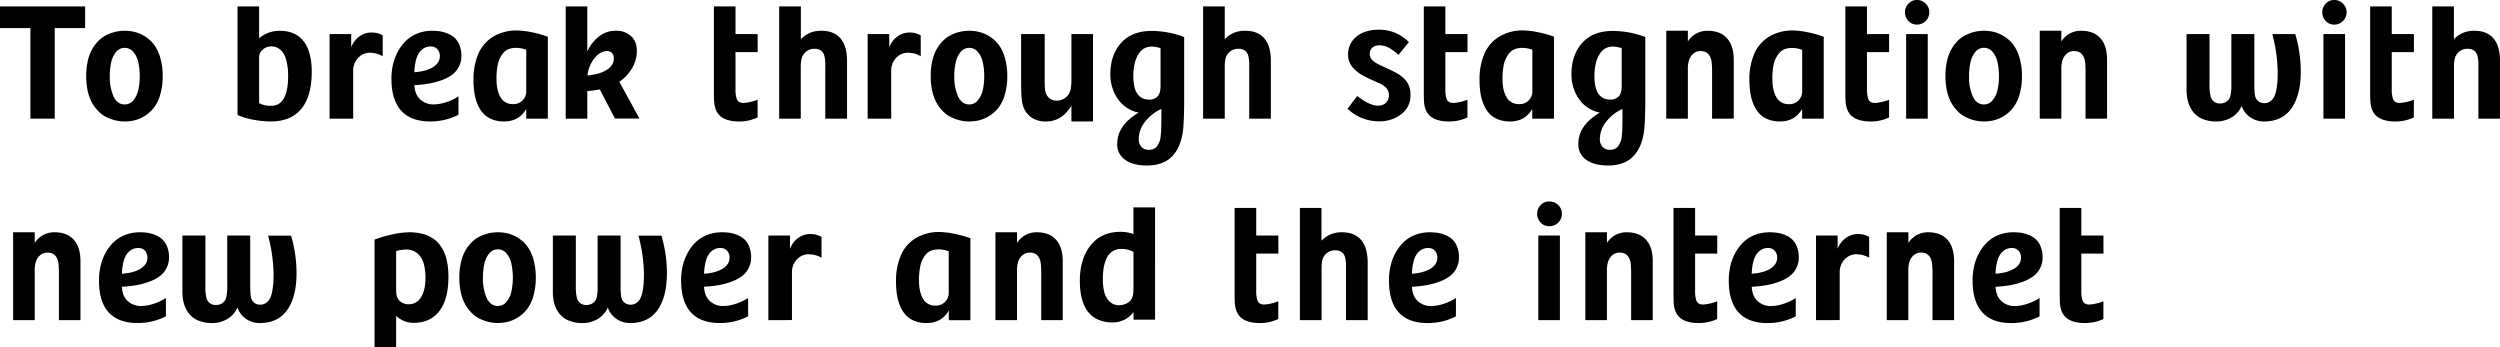 <svg xmlns="http://www.w3.org/2000/svg" viewBox="0 0 1439.08 200.02"><g id="レイヤー_2" data-name="レイヤー 2"><g id="corp._message" data-name="corp. / message"><path d="M0,16.17V3.69H49V16.17H31.51V68.29h-14V16.17Z"/><path d="M49.62,43.81a38.87,38.87,0,0,1,.94-8.89,24.52,24.52,0,0,1,2.6-6.82,22.86,22.86,0,0,1,3.78-4.85A17.11,17.11,0,0,1,61.63,20a24.11,24.11,0,0,1,5.06-1.74,23.5,23.5,0,0,1,5.1-.55,24.07,24.07,0,0,1,6.08.77,20.37,20.37,0,0,1,5.87,2.66,19.18,19.18,0,0,1,5.08,4.77A23.72,23.72,0,0,1,92.3,33.4a37.05,37.05,0,0,1,1.35,10.41,37.26,37.26,0,0,1-1.33,10.37,22.74,22.74,0,0,1-3.5,7.5,20.33,20.33,0,0,1-5.1,4.79,19.84,19.84,0,0,1-5.85,2.68,24.07,24.07,0,0,1-6.08.77,22.91,22.91,0,0,1-5.1-.57,26.06,26.06,0,0,1-5.06-1.76,17.33,17.33,0,0,1-4.69-3.25,23.18,23.18,0,0,1-3.78-4.86,24.57,24.57,0,0,1-2.6-6.81A38.72,38.72,0,0,1,49.62,43.81Zm13.58,0a27.47,27.47,0,0,0,2.17,11.72c1.44,3.06,3.59,4.59,6.42,4.59a6.23,6.23,0,0,0,4.89-2.29A13.77,13.77,0,0,0,79.55,52a34.7,34.7,0,0,0,.88-8.16,34.84,34.84,0,0,0-.88-8.19,13.61,13.61,0,0,0-2.87-5.85,6.4,6.4,0,0,0-9.76,0,13.82,13.82,0,0,0-2.85,5.85A34.88,34.88,0,0,0,63.2,43.81Z"/><path d="M136.72,66.19V3.69h12.44V22a18.21,18.21,0,0,1,11.92-4.26q9,0,13.68,6t4.68,17.65q0,14-6,21.27t-17.59,7.25a54,54,0,0,1-10.34-1.07A38,38,0,0,1,136.72,66.19Zm12.44-6.82a14.19,14.19,0,0,0,6.92,1.54q9.78,0,9.78-17.27c0-1.23-.05-2.42-.13-3.56a35.93,35.93,0,0,0-.68-4.31,18.06,18.06,0,0,0-1.51-4.46,9.17,9.17,0,0,0-2.88-3.23,7.49,7.49,0,0,0-4.49-1.36,7.3,7.3,0,0,0-4.91,1.82,5.71,5.71,0,0,0-2.1,4.46Z"/><path d="M189.72,68.29V19.6h12.44v7.66a13.26,13.26,0,0,1,4.52-6.13,11.75,11.75,0,0,1,6.68-2.41,3.14,3.14,0,0,1,.75,0,12.46,12.46,0,0,1,6.19,1.65v12a14.5,14.5,0,0,0-7.25-2h-.74a9.3,9.3,0,0,0-6.77,3.64,10.83,10.83,0,0,0-2.24,7.09V68.29Z"/><path d="M225.32,45.18a36.31,36.31,0,0,1,.87-7.94A29.77,29.77,0,0,1,229,29.79a26.16,26.16,0,0,1,4.61-6.24,20.06,20.06,0,0,1,6.64-4.26,23,23,0,0,1,8.65-1.58A32.83,32.83,0,0,1,253,18a19.4,19.4,0,0,1,4.4,1.19,13.67,13.67,0,0,1,4.12,2.42,11.49,11.49,0,0,1,2.9,4.22,15.87,15.87,0,0,1,1.17,6.32A13.29,13.29,0,0,1,260.27,43a23.41,23.41,0,0,1-6,3.15,42.35,42.35,0,0,1-7.36,1.95,74.05,74.05,0,0,1-8.38.92q.32,5.51,3.44,8.29a11.11,11.11,0,0,0,7.67,2.79,23.37,23.37,0,0,0,7.23-1.3,28.71,28.71,0,0,0,7.05-3.32V66.05a35.23,35.23,0,0,1-16.26,3.87q-11.13,0-16.74-6.22T225.32,45.18Zm13.22-3.61q6.79-.48,10.71-2.92c2.62-1.63,3.93-3.74,3.93-6.35a5.66,5.66,0,0,0-1.44-4,4.93,4.93,0,0,0-3.81-1.54,8.52,8.52,0,0,0-2.31.31,7.3,7.3,0,0,0-2.4,1.25,8.68,8.68,0,0,0-2.25,2.5,15.27,15.27,0,0,0-1.66,4.35A30.88,30.88,0,0,0,238.54,41.57Z"/><path d="M272.56,46a37,37,0,0,1,2.77-15,21.66,21.66,0,0,1,8.5-9.87,26,26,0,0,1,14-3.57,43.79,43.79,0,0,1,7.77.91,60.77,60.77,0,0,1,9.75,2.7V68.29H302.92V62.71q-4.11,7.21-12.8,7.21a18.36,18.36,0,0,1-6.95-1.25,13.52,13.52,0,0,1-5-3.42A17.86,17.86,0,0,1,274.9,60a27.57,27.57,0,0,1-1.81-6.52A48.74,48.74,0,0,1,272.56,46Zm13.23-.79a34.08,34.08,0,0,0,.28,4.57,19.12,19.12,0,0,0,1,4A11.78,11.78,0,0,0,288.81,57a7.45,7.45,0,0,0,2.7,2.14,8.37,8.37,0,0,0,3.7.79,7.43,7.43,0,0,0,5.63-2.18,7.16,7.16,0,0,0,2.08-5.1v-24a16.57,16.57,0,0,0-5.83-1.1,14.19,14.19,0,0,0-2.76.27,8.2,8.2,0,0,0-5,3.15A15.29,15.29,0,0,0,286.57,37,38,38,0,0,0,285.79,45.16Z"/><path d="M325.64,68.29V3.69h12.44V29.58a23,23,0,0,1,7-8.82,15.35,15.35,0,0,1,9.37-3.05h.44a12.31,12.31,0,0,1,8.4,3.1q3.3,3,3.3,8.68a19.58,19.58,0,0,1-2.64,9.58,23.67,23.67,0,0,1-7.45,8l11.6,21.18H354L345.27,51.5a61,61,0,0,1-7.19.92V68.29Zm12.53-24.86q7-.61,11.06-3.2t4.1-6.4a4.74,4.74,0,0,0-1-3.29,3.63,3.63,0,0,0-2.83-1.14c-2.68,0-5.14,1.4-7.36,4.21A18.8,18.8,0,0,0,338.17,43.43Z"/><path d="M410.94,53.09V3.69h12.44V19.6h12.75V30H423.38V51.08a17.67,17.67,0,0,0,.66,5.69c.55,1.68,1.9,2.51,4,2.51a27.34,27.34,0,0,0,8.06-1.89v10.2a24.18,24.18,0,0,1-10.68,2.33q-10.51,0-13.27-6.59a15.29,15.29,0,0,1-1-4.07C411,57.87,410.94,55.81,410.94,53.09Z"/><path d="M448.52,68.29V3.69H461v18.9a15.46,15.46,0,0,1,11.17-4.88h.7q6.94,0,10.72,4.17,4,4.39,4,13.1V68.29H475.06V37.53a18.43,18.43,0,0,0-.62-5.67q-1.19-3.78-5.66-3.78A7.38,7.38,0,0,0,462,32.21q-1.06,1.89-1.06,6.46V68.29Z"/><path d="M499.45,68.29V19.6h12.43v7.66a13.35,13.35,0,0,1,4.53-6.13,11.75,11.75,0,0,1,6.68-2.41,3.14,3.14,0,0,1,.75,0A12.48,12.48,0,0,1,530,20.37v12a14.5,14.5,0,0,0-7.25-2H522a9.3,9.3,0,0,0-6.77,3.64A10.83,10.83,0,0,0,513,41.14V68.29Z"/><path d="M535.75,43.81a38.87,38.87,0,0,1,.94-8.89,24.21,24.21,0,0,1,2.6-6.82,22.86,22.86,0,0,1,3.78-4.85A16.91,16.91,0,0,1,547.75,20a24.3,24.3,0,0,1,5.06-1.74,23.59,23.59,0,0,1,5.11-.55,24,24,0,0,1,6.07.77,20.42,20.42,0,0,1,5.88,2.66A19.34,19.34,0,0,1,575,25.91a23.72,23.72,0,0,1,3.48,7.49,37.05,37.05,0,0,1,1.35,10.41,37.26,37.26,0,0,1-1.33,10.37,22.75,22.75,0,0,1-3.51,7.5,20.46,20.46,0,0,1-5.09,4.79A20,20,0,0,1,564,69.15a24,24,0,0,1-6.07.77,23,23,0,0,1-5.11-.57,26.29,26.29,0,0,1-5.06-1.76,17.13,17.13,0,0,1-4.68-3.25,23.18,23.18,0,0,1-3.78-4.86,24.26,24.26,0,0,1-2.6-6.81A38.72,38.72,0,0,1,535.75,43.81Zm13.58,0a27.47,27.47,0,0,0,2.17,11.72q2.16,4.59,6.42,4.59a6.23,6.23,0,0,0,4.88-2.29A13.66,13.66,0,0,0,565.67,52a34.18,34.18,0,0,0,.88-8.16,34.32,34.32,0,0,0-.88-8.19,13.5,13.5,0,0,0-2.87-5.85,6.39,6.39,0,0,0-9.75,0,13.82,13.82,0,0,0-2.85,5.85A34.88,34.88,0,0,0,549.33,43.81Z"/><path d="M587.78,47.24V19.6h13.58V45.18a57.35,57.35,0,0,0,.26,6.81,7.41,7.41,0,0,0,2.13,4.3,6.39,6.39,0,0,0,4.64,1.63,8,8,0,0,0,4.79-1.6,7.75,7.75,0,0,0,2.94-4.16,26.75,26.75,0,0,0,.62-7V19.6h12.43V69.92H616.74v-9.1q-5.41,9.09-14.68,9.1a14.25,14.25,0,0,1-8.61-2.49,12.94,12.94,0,0,1-4.79-7.31Q587.78,57,587.78,47.24Z"/><path d="M639.15,42.81q0-11.22,6.2-18.11t17.55-6.9a53.79,53.79,0,0,1,18.74,3.5V58.22q0,9.27-.52,15.47-.89,10.16-6,15.87t-14.94,5.71q-7.92,0-12.49-3.26a10.61,10.61,0,0,1-4.58-9.18q0-10.67,12.35-18a19.29,19.29,0,0,1-8-3.63,20.51,20.51,0,0,1-5.91-7.56A24.84,24.84,0,0,1,639.15,42.81Zm13.23,1a27.15,27.15,0,0,0,.52,5.66,13.35,13.35,0,0,0,1.39,3.9,7.94,7.94,0,0,0,2.09,2.38A7.36,7.36,0,0,0,658.81,57a9.47,9.47,0,0,0,2.55.33,6.45,6.45,0,0,0,5-1.85q1.7-1.84,1.69-5.91V27.73a17,17,0,0,0-5.11-.92,8.59,8.59,0,0,0-2,.22,8.06,8.06,0,0,0-4.87,3.1,16.19,16.19,0,0,0-2.79,5.93A31.19,31.19,0,0,0,652.38,43.82Zm3.12,36.1a6.64,6.64,0,0,0,1.56,4.63,5.43,5.43,0,0,0,4.21,1.71,6.81,6.81,0,0,0,2.87-.57,4.64,4.64,0,0,0,2-1.72,15.46,15.46,0,0,0,1.24-2.27,10.22,10.22,0,0,0,.68-2.82c.13-1.13.22-2,.27-2.71s.08-1.53.11-2.55q.08-2.3.08-10.85h-.08a24.45,24.45,0,0,0-9.55,7.63A16.1,16.1,0,0,0,655.5,79.92Z"/><path d="M692.54,68.29V3.69H705v18.9a15.42,15.42,0,0,1,11.16-4.88h.7q6.95,0,10.73,4.17,3.95,4.39,3.95,13.1V68.29H719.08V37.53a18.5,18.5,0,0,0-.61-5.67q-1.19-3.78-5.67-3.78A7.39,7.39,0,0,0,706,32.21q-1,1.89-1,6.46V68.29Z"/><path d="M775.69,62.57l5.58-7.33q6.94,5.58,12.24,5.58a6,6,0,0,0,4.27-1.65,5.67,5.67,0,0,0,1.73-4.28,6.18,6.18,0,0,0-1.42-4.13,12.22,12.22,0,0,0-4.49-3q-6.54-2.86-9.08-4.29Q776,38.64,776,31.68A13,13,0,0,1,780.9,21q4.86-3.9,12.79-3.91A23.56,23.56,0,0,1,811,24.27l-6,7.32a28.57,28.57,0,0,0-5.67-4.19A11.46,11.46,0,0,0,794,26.1a5.88,5.88,0,0,0-4,1.3A4.59,4.59,0,0,0,788.48,31a4.81,4.81,0,0,0,1.24,3.37,13.72,13.72,0,0,0,4,2.75c.76.38,1.76.87,3,1.45s2.26,1.05,3.1,1.42,1.84.87,3,1.48a27.27,27.27,0,0,1,2.94,1.74,19.31,19.31,0,0,1,2.45,2,11.49,11.49,0,0,1,2,2.5,12.77,12.77,0,0,1,1.23,3,14.06,14.06,0,0,1,.48,3.75A13.46,13.46,0,0,1,806.7,65.7a20.42,20.42,0,0,1-13,4.13,25.54,25.54,0,0,1-10-2A24.26,24.26,0,0,1,775.69,62.57Z"/><path d="M819.59,53.09V3.69H832V19.6h12.74V30H832V51.08a18,18,0,0,0,.65,5.69c.56,1.68,1.9,2.51,4,2.51a27.28,27.28,0,0,0,8.06-1.89v10.2a24.12,24.12,0,0,1-10.68,2.33q-10.5,0-13.27-6.59a15.27,15.27,0,0,1-1-4.07Q819.59,57.18,819.59,53.09Z"/><path d="M851.67,46a37,37,0,0,1,2.78-15A21.6,21.6,0,0,1,863,21.1a25.94,25.94,0,0,1,14-3.57,44,44,0,0,1,7.78.91,60.38,60.38,0,0,1,9.74,2.7V68.29H882V62.71q-4.12,7.21-12.8,7.21a18.32,18.32,0,0,1-7-1.25,13.48,13.48,0,0,1-5-3.42A18.07,18.07,0,0,1,854,60a28.05,28.05,0,0,1-1.81-6.52A50,50,0,0,1,851.67,46Zm13.23-.79a34.08,34.08,0,0,0,.28,4.57,19.12,19.12,0,0,0,1,4A12,12,0,0,0,867.92,57a7.45,7.45,0,0,0,2.7,2.14,8.4,8.4,0,0,0,3.7.79A7.45,7.45,0,0,0,880,57.76a7.2,7.2,0,0,0,2.08-5.1v-24a16.61,16.61,0,0,0-5.83-1.1,14,14,0,0,0-2.76.27,8.17,8.17,0,0,0-5,3.15A15.15,15.15,0,0,0,865.69,37,37.38,37.38,0,0,0,864.9,45.16Z"/><path d="M904.58,42.81q0-11.22,6.2-18.11t17.56-6.9a53.87,53.87,0,0,1,18.74,3.5V58.22q0,9.27-.53,15.47-.88,10.16-6,15.87t-14.94,5.71q-7.92,0-12.49-3.26a10.64,10.64,0,0,1-4.58-9.18q0-10.67,12.35-18a19.19,19.19,0,0,1-8-3.63,20.42,20.42,0,0,1-5.92-7.56A24.84,24.84,0,0,1,904.58,42.81Zm13.23,1a26.44,26.44,0,0,0,.53,5.66,13.08,13.08,0,0,0,1.38,3.9,8,8,0,0,0,2.1,2.38A7.32,7.32,0,0,0,924.24,57a9.47,9.47,0,0,0,2.55.33,6.43,6.43,0,0,0,5-1.85q1.69-1.84,1.7-5.91V27.73a17.15,17.15,0,0,0-5.12-.92,8.65,8.65,0,0,0-2,.22,8,8,0,0,0-4.86,3.1,16.21,16.21,0,0,0-2.8,5.93A31.19,31.19,0,0,0,917.81,43.82Zm3.12,36.1a6.64,6.64,0,0,0,1.56,4.63,5.44,5.44,0,0,0,4.21,1.71,6.77,6.77,0,0,0,2.87-.57,4.64,4.64,0,0,0,2-1.72,14.58,14.58,0,0,0,1.24-2.27,10.22,10.22,0,0,0,.68-2.82c.13-1.13.22-2,.27-2.71s.08-1.53.11-2.55q.09-2.3.09-10.85h-.09a24.45,24.45,0,0,0-9.55,7.63A16.1,16.1,0,0,0,920.93,79.92Z"/><path d="M959.16,68.29V17.71h12.43v6.15A13.2,13.2,0,0,1,983,17.71q7.15,0,11.05,4.24T998,34.19v34.1H985.53V42.36a57.6,57.6,0,0,0-.27-6.86q-1-6.1-6.33-6.1a6.22,6.22,0,0,0-4,1.33,8.33,8.33,0,0,0-2.54,3.49,16.91,16.91,0,0,0-.8,5.89V68.29Z"/><path d="M1007,46a37,37,0,0,1,2.78-15,21.6,21.6,0,0,1,8.5-9.87,26,26,0,0,1,14-3.57,43.79,43.79,0,0,1,7.77.91,60.77,60.77,0,0,1,9.75,2.7V68.29h-12.44V62.71q-4.12,7.21-12.8,7.21a18.32,18.32,0,0,1-6.95-1.25,13.44,13.44,0,0,1-5-3.42,18.09,18.09,0,0,1-3.25-5.26,28.55,28.55,0,0,1-1.81-6.52A50,50,0,0,1,1007,46Zm13.23-.79a34,34,0,0,0,.29,4.57,19.75,19.75,0,0,0,1,4,12.06,12.06,0,0,0,1.76,3.27,7.5,7.5,0,0,0,2.69,2.14,8.42,8.42,0,0,0,3.71.79,7.44,7.44,0,0,0,5.63-2.18,7.16,7.16,0,0,0,2.08-5.1v-24a16.61,16.61,0,0,0-5.83-1.1,14.19,14.19,0,0,0-2.76.27,8.17,8.17,0,0,0-5,3.15A15.29,15.29,0,0,0,1021,37,37.38,37.38,0,0,0,1020.24,45.16Z"/><path d="M1062.25,53.09V3.69h12.44V19.6h12.74V30h-12.74V51.08a17.67,17.67,0,0,0,.66,5.69c.55,1.68,1.89,2.51,4,2.51a27.21,27.21,0,0,0,8.06-1.89v10.2a24.12,24.12,0,0,1-10.68,2.33q-10.5,0-13.27-6.59a15.66,15.66,0,0,1-1-4.07C1062.33,57.87,1062.25,55.81,1062.25,53.09Z"/><path d="M1096.58,7.08a7,7,0,0,1,2-5,6.44,6.44,0,0,1,4.9-2.09,6.86,6.86,0,0,1,5,2.09,6.81,6.81,0,0,1,2.09,5,6.86,6.86,0,0,1-2.09,5,6.86,6.86,0,0,1-5,2.08,6.43,6.43,0,0,1-4.9-2.08A7.11,7.11,0,0,1,1096.58,7.08Zm.65,61.21V19.6h12.44V68.29Z"/><path d="M1119.87,43.81a38.87,38.87,0,0,1,.94-8.89,24.21,24.21,0,0,1,2.6-6.82,22.86,22.86,0,0,1,3.78-4.85,16.91,16.91,0,0,1,4.68-3.25,24.3,24.3,0,0,1,5.06-1.74,23.59,23.59,0,0,1,5.11-.55,24,24,0,0,1,6.07.77,20.42,20.42,0,0,1,5.88,2.66,19.34,19.34,0,0,1,5.08,4.77,23.72,23.72,0,0,1,3.48,7.49,37.05,37.05,0,0,1,1.35,10.41,37.26,37.26,0,0,1-1.33,10.37,22.75,22.75,0,0,1-3.51,7.5,20.46,20.46,0,0,1-5.09,4.79,20,20,0,0,1-5.86,2.68,24,24,0,0,1-6.07.77,23,23,0,0,1-5.11-.57,26.29,26.29,0,0,1-5.06-1.76,17.13,17.13,0,0,1-4.68-3.25,23.18,23.18,0,0,1-3.78-4.86,24.26,24.26,0,0,1-2.6-6.81A38.72,38.72,0,0,1,1119.87,43.81Zm13.58,0a27.47,27.47,0,0,0,2.17,11.72q2.16,4.59,6.42,4.59a6.23,6.23,0,0,0,4.88-2.29,13.66,13.66,0,0,0,2.87-5.86,34.18,34.18,0,0,0,.88-8.16,34.32,34.32,0,0,0-.88-8.19,13.5,13.5,0,0,0-2.87-5.85,6.39,6.39,0,0,0-9.75,0,13.82,13.82,0,0,0-2.85,5.85A34.88,34.88,0,0,0,1133.45,43.81Z"/><path d="M1174.14,68.29V17.71h12.43v6.15A13.19,13.19,0,0,1,1198,17.71q7.15,0,11,4.24t3.89,12.24v34.1H1200.5V42.36a58.25,58.25,0,0,0-.26-6.86q-1-6.1-6.33-6.1a6.22,6.22,0,0,0-4,1.33,8.44,8.44,0,0,0-2.55,3.49,17.19,17.19,0,0,0-.79,5.89V68.29Z"/><path d="M1258.65,51.46V19.6h13.22V48.47a26.55,26.55,0,0,0,.71,7.38,5.32,5.32,0,0,0,5.49,3.7,6.15,6.15,0,0,0,3.56-1.06,5.72,5.72,0,0,0,2.2-3,29.08,29.08,0,0,0,.61-7.47V19.6h13.23V47.86q0,6.06.57,7.82a5.15,5.15,0,0,0,5.23,3.69,5.47,5.47,0,0,0,3.47-1.12,7.53,7.53,0,0,0,2.24-2.77,16.25,16.25,0,0,0,1.24-4.22,45.29,45.29,0,0,0,.57-4.74c.08-1.45.13-3.13.13-5A89.85,89.85,0,0,0,1308,19.6h13.23a76.37,76.37,0,0,1,3.17,21.53q0,13.59-5.32,21.18t-15.78,7.61a13.62,13.62,0,0,1-8.17-2.57,12.31,12.31,0,0,1-4.75-6.44,14,14,0,0,1-5.84,6.68,16.81,16.81,0,0,1-8.66,2.33,19.82,19.82,0,0,1-8.48-1.65,13,13,0,0,1-5.41-4.46,18.64,18.64,0,0,1-2.5-5.38A26.24,26.24,0,0,1,1258.65,51.46Z"/><path d="M1336.78,7.08a7,7,0,0,1,2-5,6.43,6.43,0,0,1,4.9-2.09,6.86,6.86,0,0,1,5,2.09,6.8,6.8,0,0,1,2.08,5,6.86,6.86,0,0,1-2.08,5,6.86,6.86,0,0,1-5,2.08,6.42,6.42,0,0,1-4.9-2.08A7.07,7.07,0,0,1,1336.78,7.08Zm.66,61.21V19.6h12.44V68.29Z"/><path d="M1364.33,53.09V3.69h12.44V19.6h12.74V30h-12.74V51.08a17.67,17.67,0,0,0,.66,5.69c.55,1.68,1.89,2.51,4,2.51a27.21,27.21,0,0,0,8.06-1.89v10.2a24.12,24.12,0,0,1-10.68,2.33q-10.5,0-13.27-6.59a15.66,15.66,0,0,1-1-4.07C1364.41,57.87,1364.33,55.81,1364.33,53.09Z"/><path d="M1400.1,68.29V3.69h12.44v18.9a15.45,15.45,0,0,1,11.16-4.88h.71q6.93,0,10.72,4.17,3.94,4.39,3.95,13.1V68.29h-12.43V37.53a18.43,18.43,0,0,0-.62-5.67q-1.18-3.78-5.67-3.78a7.39,7.39,0,0,0-6.77,4.13q-1,1.89-1,6.46V68.29Z"/><path d="M7.55,184.29V133.71H20v6.15a13.17,13.17,0,0,1,11.43-6.15q7.15,0,11,4.24t3.89,12.24v34.1H33.92V158.36a60.6,60.6,0,0,0-.26-6.86q-1-6.1-6.33-6.1a6.2,6.2,0,0,0-4,1.33,8.44,8.44,0,0,0-2.55,3.49,16.94,16.94,0,0,0-.79,5.89v28.18Z"/><path d="M57,161.18a36.31,36.31,0,0,1,.87-7.94,29.77,29.77,0,0,1,2.77-7.45,26.16,26.16,0,0,1,4.61-6.24,20.06,20.06,0,0,1,6.64-4.26,23,23,0,0,1,8.65-1.58,32.83,32.83,0,0,1,4.16.26,19.4,19.4,0,0,1,4.4,1.19,13.67,13.67,0,0,1,4.12,2.42,11.49,11.49,0,0,1,2.9,4.22,15.87,15.87,0,0,1,1.17,6.32A13.29,13.29,0,0,1,91.9,159a23.41,23.41,0,0,1-6,3.15,42.35,42.35,0,0,1-7.36,2,74.05,74.05,0,0,1-8.38.92c.21,3.67,1.35,6.43,3.44,8.29a11.11,11.11,0,0,0,7.67,2.79,23.37,23.37,0,0,0,7.23-1.3,28.89,28.89,0,0,0,7-3.32v10.55a35.23,35.23,0,0,1-16.26,3.87q-11.13,0-16.74-6.22T57,161.18Zm13.22-3.61q6.8-.48,10.71-2.92c2.62-1.63,3.93-3.74,3.93-6.35a5.66,5.66,0,0,0-1.44-4,4.93,4.93,0,0,0-3.81-1.54,8.52,8.52,0,0,0-2.31.31,7.3,7.3,0,0,0-2.4,1.25,8.68,8.68,0,0,0-2.25,2.5,15.27,15.27,0,0,0-1.66,4.35A30.88,30.88,0,0,0,70.17,157.57Z"/><path d="M105,167.46V135.6h13.23v28.87a26.65,26.65,0,0,0,.7,7.38,5.33,5.33,0,0,0,5.5,3.7,6.2,6.2,0,0,0,3.56-1.06,5.76,5.76,0,0,0,2.19-3,28.94,28.94,0,0,0,.62-7.47V135.6h13.23v28.26q0,6.06.57,7.82a5.14,5.14,0,0,0,5.23,3.69,5.51,5.51,0,0,0,3.47-1.12,7.73,7.73,0,0,0,2.24-2.77,15.89,15.89,0,0,0,1.23-4.22,45.29,45.29,0,0,0,.57-4.74c.09-1.45.13-3.13.13-5a89.79,89.79,0,0,0-3.16-21.88h13.23a76.36,76.36,0,0,1,3.16,21.53q0,13.59-5.32,21.18t-15.77,7.61a13.65,13.65,0,0,1-8.18-2.57,12.29,12.29,0,0,1-4.74-6.44,14,14,0,0,1-5.85,6.68,16.76,16.76,0,0,1-8.66,2.33,19.85,19.85,0,0,1-8.48-1.65,13,13,0,0,1-5.4-4.46,18.67,18.67,0,0,1-2.51-5.38A26.66,26.66,0,0,1,105,167.46Z"/><path d="M215.59,200V137.94a72,72,0,0,1,10.72-3.11,46.79,46.79,0,0,1,9.26-1.12q22.56,0,22.56,25.66,0,12.84-5.2,19.65t-14.82,6.81a13.91,13.91,0,0,1-5.81-1.19,14.34,14.34,0,0,1-4.27-2.85V200Zm12.44-33q0,3.72,1.36,5.44a7.07,7.07,0,0,0,6,2.69,7.91,7.91,0,0,0,6.93-4q2.58-4,2.58-11.12a29.88,29.88,0,0,0-1.05-8.44,11.85,11.85,0,0,0-3.61-5.74,9.66,9.66,0,0,0-6.56-2.21,22.78,22.78,0,0,0-5.65.92Z"/><path d="M264.42,159.81a38.87,38.87,0,0,1,.94-8.89,24.21,24.21,0,0,1,2.6-6.82,22.86,22.86,0,0,1,3.78-4.85,16.91,16.91,0,0,1,4.68-3.25,24.11,24.11,0,0,1,5.06-1.74,23.59,23.59,0,0,1,5.11-.55,24,24,0,0,1,6.07.77,20.42,20.42,0,0,1,5.88,2.66,19.15,19.15,0,0,1,5.07,4.77,23.51,23.51,0,0,1,3.49,7.49,41,41,0,0,1,0,20.78,22.75,22.75,0,0,1-3.51,7.5,20.46,20.46,0,0,1-5.09,4.79,20,20,0,0,1-5.86,2.68,24,24,0,0,1-6.07.77,23,23,0,0,1-5.11-.57,26.06,26.06,0,0,1-5.06-1.76,17.13,17.13,0,0,1-4.68-3.25,23.18,23.18,0,0,1-3.78-4.86,24.26,24.26,0,0,1-2.6-6.81A38.72,38.72,0,0,1,264.42,159.81Zm13.57,0a27.62,27.62,0,0,0,2.17,11.72q2.18,4.59,6.43,4.59a6.23,6.23,0,0,0,4.88-2.29,13.66,13.66,0,0,0,2.87-5.86,38.41,38.41,0,0,0,0-16.35,13.5,13.5,0,0,0-2.87-5.85,6.39,6.39,0,0,0-9.75,0,13.71,13.71,0,0,0-2.85,5.85A34.84,34.84,0,0,0,278,159.81Z"/><path d="M318.25,167.46V135.6h13.22v28.87a26.55,26.55,0,0,0,.71,7.38,5.32,5.32,0,0,0,5.49,3.7,6.17,6.17,0,0,0,3.56-1.06,5.72,5.72,0,0,0,2.2-3A29.08,29.08,0,0,0,344,164V135.6h13.23v28.26q0,6.06.57,7.82a5.15,5.15,0,0,0,5.23,3.69,5.47,5.47,0,0,0,3.47-1.12,7.53,7.53,0,0,0,2.24-2.77,15.89,15.89,0,0,0,1.23-4.22,42.93,42.93,0,0,0,.58-4.74c.08-1.45.13-3.13.13-5a89.85,89.85,0,0,0-3.17-21.88h13.23a76.36,76.36,0,0,1,3.16,21.53q0,13.59-5.31,21.18t-15.78,7.61a13.6,13.6,0,0,1-8.17-2.57,12.25,12.25,0,0,1-4.75-6.44,14,14,0,0,1-5.84,6.68,16.81,16.81,0,0,1-8.66,2.33,19.82,19.82,0,0,1-8.48-1.65,13,13,0,0,1-5.41-4.46,18.38,18.38,0,0,1-2.5-5.38A26.24,26.24,0,0,1,318.25,167.46Z"/><path d="M392.07,161.18a36.32,36.32,0,0,1,.88-7.94,29.39,29.39,0,0,1,2.77-7.45,25.9,25.9,0,0,1,4.61-6.24,20,20,0,0,1,6.64-4.26,23,23,0,0,1,8.65-1.58,32.83,32.83,0,0,1,4.16.26,19.4,19.4,0,0,1,4.4,1.19,13.67,13.67,0,0,1,4.12,2.42,11.49,11.49,0,0,1,2.9,4.22,15.87,15.87,0,0,1,1.17,6.32A13.29,13.29,0,0,1,427,159a23.58,23.58,0,0,1-6,3.15,42.59,42.59,0,0,1-7.36,2,74.05,74.05,0,0,1-8.38.92c.21,3.67,1.35,6.43,3.44,8.29a11.11,11.11,0,0,0,7.67,2.79,23.37,23.37,0,0,0,7.23-1.3,28.89,28.89,0,0,0,7.05-3.32v10.55a35.23,35.23,0,0,1-16.26,3.87q-11.13,0-16.75-6.22T392.07,161.18Zm13.23-3.61q6.79-.48,10.71-2.92c2.62-1.63,3.93-3.74,3.93-6.35a5.66,5.66,0,0,0-1.44-4,4.93,4.93,0,0,0-3.81-1.54,8.52,8.52,0,0,0-2.31.31,7.43,7.43,0,0,0-2.41,1.25,8.8,8.8,0,0,0-2.24,2.5,15.27,15.27,0,0,0-1.66,4.35A30.88,30.88,0,0,0,405.3,157.57Z"/><path d="M442.3,184.29V135.6h12.44v7.66a13.28,13.28,0,0,1,4.53-6.13,11.72,11.72,0,0,1,6.67-2.41,3.13,3.13,0,0,1,.75,0,12.49,12.49,0,0,1,6.2,1.65v12a14.53,14.53,0,0,0-7.25-2h-.75a9.31,9.31,0,0,0-6.77,3.64,10.88,10.88,0,0,0-2.24,7.09v27.15Z"/><path d="M515.78,162a37,37,0,0,1,2.78-15,21.6,21.6,0,0,1,8.5-9.87,26,26,0,0,1,14-3.57,43.79,43.79,0,0,1,7.78.91,60.77,60.77,0,0,1,9.75,2.7v47.15H546.15v-5.58q-4.12,7.22-12.8,7.21a18.32,18.32,0,0,1-7-1.25,13.44,13.44,0,0,1-5-3.42,18.09,18.09,0,0,1-3.25-5.26,28.55,28.55,0,0,1-1.81-6.52A50,50,0,0,1,515.78,162Zm13.23-.79a32.44,32.44,0,0,0,.29,4.57,18.51,18.51,0,0,0,1,4A11.79,11.79,0,0,0,532,173a7.41,7.41,0,0,0,2.69,2.14,8.4,8.4,0,0,0,3.7.79,7.45,7.45,0,0,0,5.64-2.18,7.2,7.2,0,0,0,2.08-5.1v-24a16.61,16.61,0,0,0-5.83-1.1,14,14,0,0,0-2.76.27,8.17,8.17,0,0,0-5,3.15A15.29,15.29,0,0,0,529.8,153,37.38,37.38,0,0,0,529,161.16Z"/><path d="M573,184.29V133.71h12.43v6.15a13.17,13.17,0,0,1,11.43-6.15q7.15,0,11,4.24t3.89,12.24v34.1H599.36V158.36a60.6,60.6,0,0,0-.26-6.86c-.65-4.07-2.75-6.1-6.33-6.1a6.22,6.22,0,0,0-4,1.33,8.44,8.44,0,0,0-2.55,3.49,17.19,17.19,0,0,0-.79,5.89v28.18Z"/><path d="M621.6,161.69q0-12.74,6.23-20.49T645,133.45a22.09,22.09,0,0,1,7.45,1.27V119.38h12.44V184H652.49v-4.37a14.88,14.88,0,0,1-12.1,6,21.57,21.57,0,0,1-6.53-1,15,15,0,0,1-5.16-2.7Q621.61,176.07,621.6,161.69Zm13.23-1.1a30.07,30.07,0,0,0,.85,7.61,11.34,11.34,0,0,0,3,5.36,7.6,7.6,0,0,0,5.54,2.12,9.27,9.27,0,0,0,4.36-1.06,6.61,6.61,0,0,0,2.92-2.74,8.49,8.49,0,0,0,.77-2.53,37.46,37.46,0,0,0,.19-4.57V145a14.19,14.19,0,0,0-7-1.72,9,9,0,0,0-5.15,1.45,9.31,9.31,0,0,0-3.33,4,21.91,21.91,0,0,0-1.67,5.47A37.52,37.52,0,0,0,634.83,160.59Z"/><path d="M710.68,169.09v-49.4h12.44V135.6h12.74V146H723.12v21.11a18,18,0,0,0,.65,5.69c.56,1.68,1.9,2.51,4,2.51a27.28,27.28,0,0,0,8.06-1.89v10.2a24.12,24.12,0,0,1-10.68,2.33q-10.5,0-13.27-6.59a15.27,15.27,0,0,1-1-4.07Q710.68,173.18,710.68,169.09Z"/><path d="M748.25,184.29v-64.6h12.44v18.9a15.44,15.44,0,0,1,11.16-4.88h.7q6.94,0,10.73,4.17,3.94,4.4,4,13.1v33.31H774.79V153.53a18.5,18.5,0,0,0-.61-5.67q-1.18-3.78-5.67-3.78a7.39,7.39,0,0,0-6.77,4.13q-1.05,1.89-1,6.46v29.62Z"/><path d="M799.53,161.18a35.72,35.72,0,0,1,.88-7.94,29.39,29.39,0,0,1,2.77-7.45,25.9,25.9,0,0,1,4.61-6.24,20,20,0,0,1,6.64-4.26,23,23,0,0,1,8.64-1.58,32.87,32.87,0,0,1,4.17.26,19.54,19.54,0,0,1,4.4,1.19,13.79,13.79,0,0,1,4.12,2.42,11.47,11.47,0,0,1,2.89,4.22,15.7,15.7,0,0,1,1.18,6.32,13.33,13.33,0,0,1-5.35,10.9,23.34,23.34,0,0,1-6,3.15,42.46,42.46,0,0,1-7.37,2,73.61,73.61,0,0,1-8.37.92q.3,5.51,3.44,8.29a11.1,11.1,0,0,0,7.67,2.79,23.42,23.42,0,0,0,7.23-1.3,28.81,28.81,0,0,0,7-3.32v10.55a35.17,35.17,0,0,1-16.26,3.87q-11.13,0-16.74-6.22T799.53,161.18Zm13.23-3.61q6.79-.48,10.71-2.92c2.62-1.63,3.92-3.74,3.92-6.35a5.65,5.65,0,0,0-1.43-4,4.94,4.94,0,0,0-3.81-1.54,8.54,8.54,0,0,0-2.32.31,7.3,7.3,0,0,0-2.4,1.25,9,9,0,0,0-2.25,2.5,15.6,15.6,0,0,0-1.65,4.35A30.88,30.88,0,0,0,812.76,157.57Z"/><path d="M884.83,123.08a7.05,7.05,0,0,1,2-5,6.44,6.44,0,0,1,4.9-2.09,7.1,7.1,0,1,1,0,14.19,6.43,6.43,0,0,1-4.9-2.08A7.11,7.11,0,0,1,884.83,123.08Zm.66,61.21V135.6h12.44v48.69Z"/><path d="M912.56,184.29V133.71H925v6.15a13.17,13.17,0,0,1,11.42-6.15q7.17,0,11.05,4.24t3.9,12.24v34.1H938.93V158.36a60.6,60.6,0,0,0-.26-6.86q-1-6.1-6.33-6.1a6.19,6.19,0,0,0-4,1.33,8.27,8.27,0,0,0-2.55,3.49,16.94,16.94,0,0,0-.79,5.89v28.18Z"/><path d="M963.32,169.09v-49.4h12.43V135.6H988.5V146H975.75v21.11a17.67,17.67,0,0,0,.66,5.69c.55,1.68,1.9,2.51,4,2.51a27.28,27.28,0,0,0,8.06-1.89v10.2a24.18,24.18,0,0,1-10.68,2.33q-10.5,0-13.27-6.59a14.9,14.9,0,0,1-1-4.07Q963.32,173.18,963.32,169.09Z"/><path d="M995.13,161.18a36.32,36.32,0,0,1,.88-7.94,29.39,29.39,0,0,1,2.77-7.45,25.9,25.9,0,0,1,4.61-6.24,20,20,0,0,1,6.64-4.26,23,23,0,0,1,8.65-1.58,32.83,32.83,0,0,1,4.16.26,19.54,19.54,0,0,1,4.4,1.19,13.67,13.67,0,0,1,4.12,2.42,11.49,11.49,0,0,1,2.9,4.22,15.87,15.87,0,0,1,1.17,6.32,13.29,13.29,0,0,1-5.34,10.9,23.41,23.41,0,0,1-6,3.15,42.59,42.59,0,0,1-7.36,2,74.05,74.05,0,0,1-8.38.92c.21,3.67,1.35,6.43,3.44,8.29a11.11,11.11,0,0,0,7.67,2.79,23.37,23.37,0,0,0,7.23-1.3,28.89,28.89,0,0,0,7-3.32v10.55a35.23,35.23,0,0,1-16.26,3.87q-11.13,0-16.74-6.22T995.13,161.18Zm13.23-3.61q6.79-.48,10.71-2.92c2.62-1.63,3.93-3.74,3.93-6.35a5.66,5.66,0,0,0-1.44-4,4.93,4.93,0,0,0-3.81-1.54,8.52,8.52,0,0,0-2.31.31,7.43,7.43,0,0,0-2.41,1.25,8.8,8.8,0,0,0-2.24,2.5,15.27,15.27,0,0,0-1.66,4.35A30.88,30.88,0,0,0,1008.36,157.57Z"/><path d="M1045.36,184.29V135.6h12.44v7.66a13.28,13.28,0,0,1,4.53-6.13,11.72,11.72,0,0,1,6.67-2.41,3.13,3.13,0,0,1,.75,0,12.49,12.49,0,0,1,6.2,1.65v12a14.53,14.53,0,0,0-7.25-2H1068a9.31,9.31,0,0,0-6.77,3.64,10.88,10.88,0,0,0-2.24,7.09v27.15Z"/><path d="M1086.1,184.29V133.71h12.44v6.15a13.17,13.17,0,0,1,11.42-6.15q7.15,0,11,4.24t3.89,12.24v34.1h-12.43V158.36a57.6,57.6,0,0,0-.27-6.86q-1-6.1-6.33-6.1a6.22,6.22,0,0,0-4,1.33,8.33,8.33,0,0,0-2.54,3.49,16.94,16.94,0,0,0-.79,5.89v28.18Z"/><path d="M1135.49,161.18a36.31,36.31,0,0,1,.87-7.94,29.8,29.8,0,0,1,2.78-7.45,25.64,25.64,0,0,1,4.61-6.24,19.92,19.92,0,0,1,6.63-4.26,23.08,23.08,0,0,1,8.65-1.58,33,33,0,0,1,4.17.26,19.54,19.54,0,0,1,4.4,1.19,13.79,13.79,0,0,1,4.12,2.42,11.47,11.47,0,0,1,2.89,4.22,15.7,15.7,0,0,1,1.18,6.32,13.33,13.33,0,0,1-5.35,10.9,23.34,23.34,0,0,1-6,3.15,42.46,42.46,0,0,1-7.37,2,73.61,73.61,0,0,1-8.37.92q.3,5.51,3.44,8.29a11.1,11.1,0,0,0,7.67,2.79,23.47,23.47,0,0,0,7.23-1.3,28.81,28.81,0,0,0,7-3.32v10.55a35.17,35.17,0,0,1-16.26,3.87q-11.13,0-16.74-6.22T1135.49,161.18Zm13.23-3.61q6.78-.48,10.71-2.92c2.61-1.63,3.92-3.74,3.92-6.35a5.7,5.7,0,0,0-1.43-4,5,5,0,0,0-3.81-1.54,8.54,8.54,0,0,0-2.32.31,7.3,7.3,0,0,0-2.4,1.25,9,9,0,0,0-2.25,2.5,15.6,15.6,0,0,0-1.65,4.35A30.23,30.23,0,0,0,1148.72,157.57Z"/><path d="M1185.63,169.09v-49.4h12.44V135.6h12.74V146h-12.74v21.11a18,18,0,0,0,.65,5.69c.56,1.68,1.9,2.51,4,2.51a27.28,27.28,0,0,0,8.06-1.89v10.2a24.12,24.12,0,0,1-10.68,2.33q-10.5,0-13.27-6.59a15.27,15.27,0,0,1-1-4.07Q1185.63,173.18,1185.63,169.09Z"/></g></g></svg>